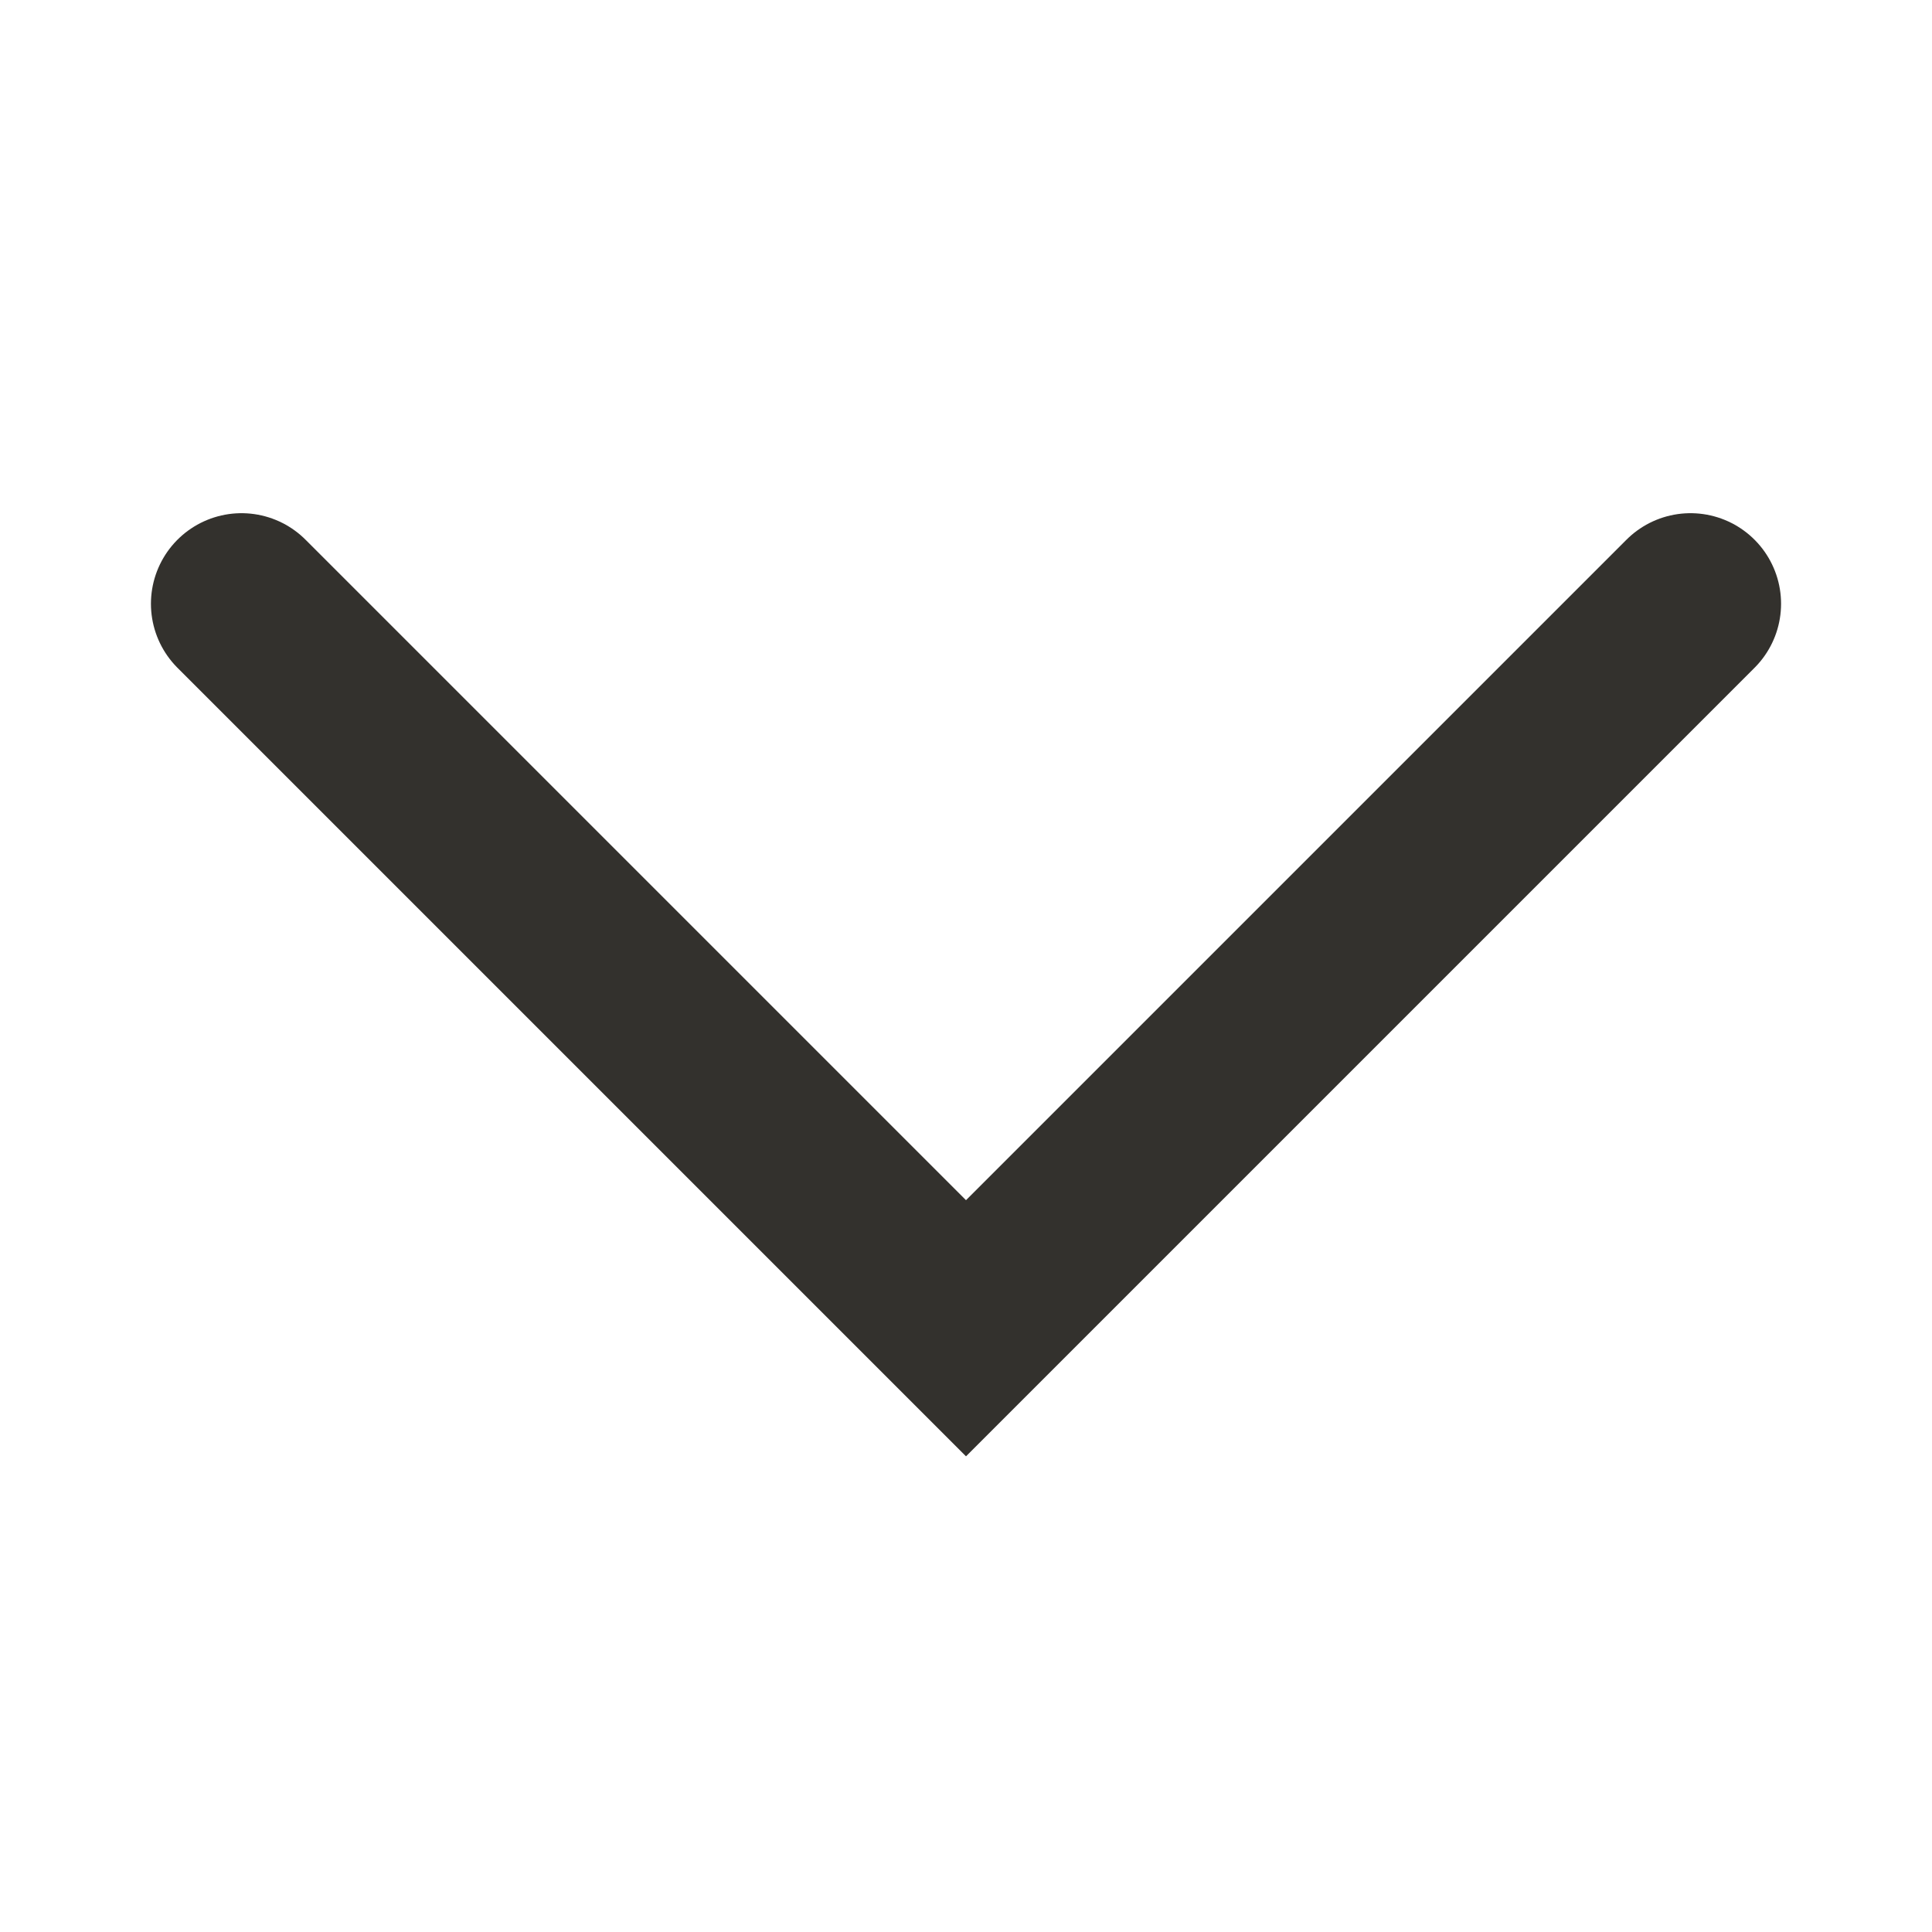 <svg width="16" height="16" viewBox="0 0 16 16" fill="none" xmlns="http://www.w3.org/2000/svg">
<g id="dropdown_arrow_down">
<path id="Vector 171" d="M2 5L8 11L14 5" stroke="#33312D" stroke-width="1.5" stroke-linecap="round"/>
</g>
</svg>
